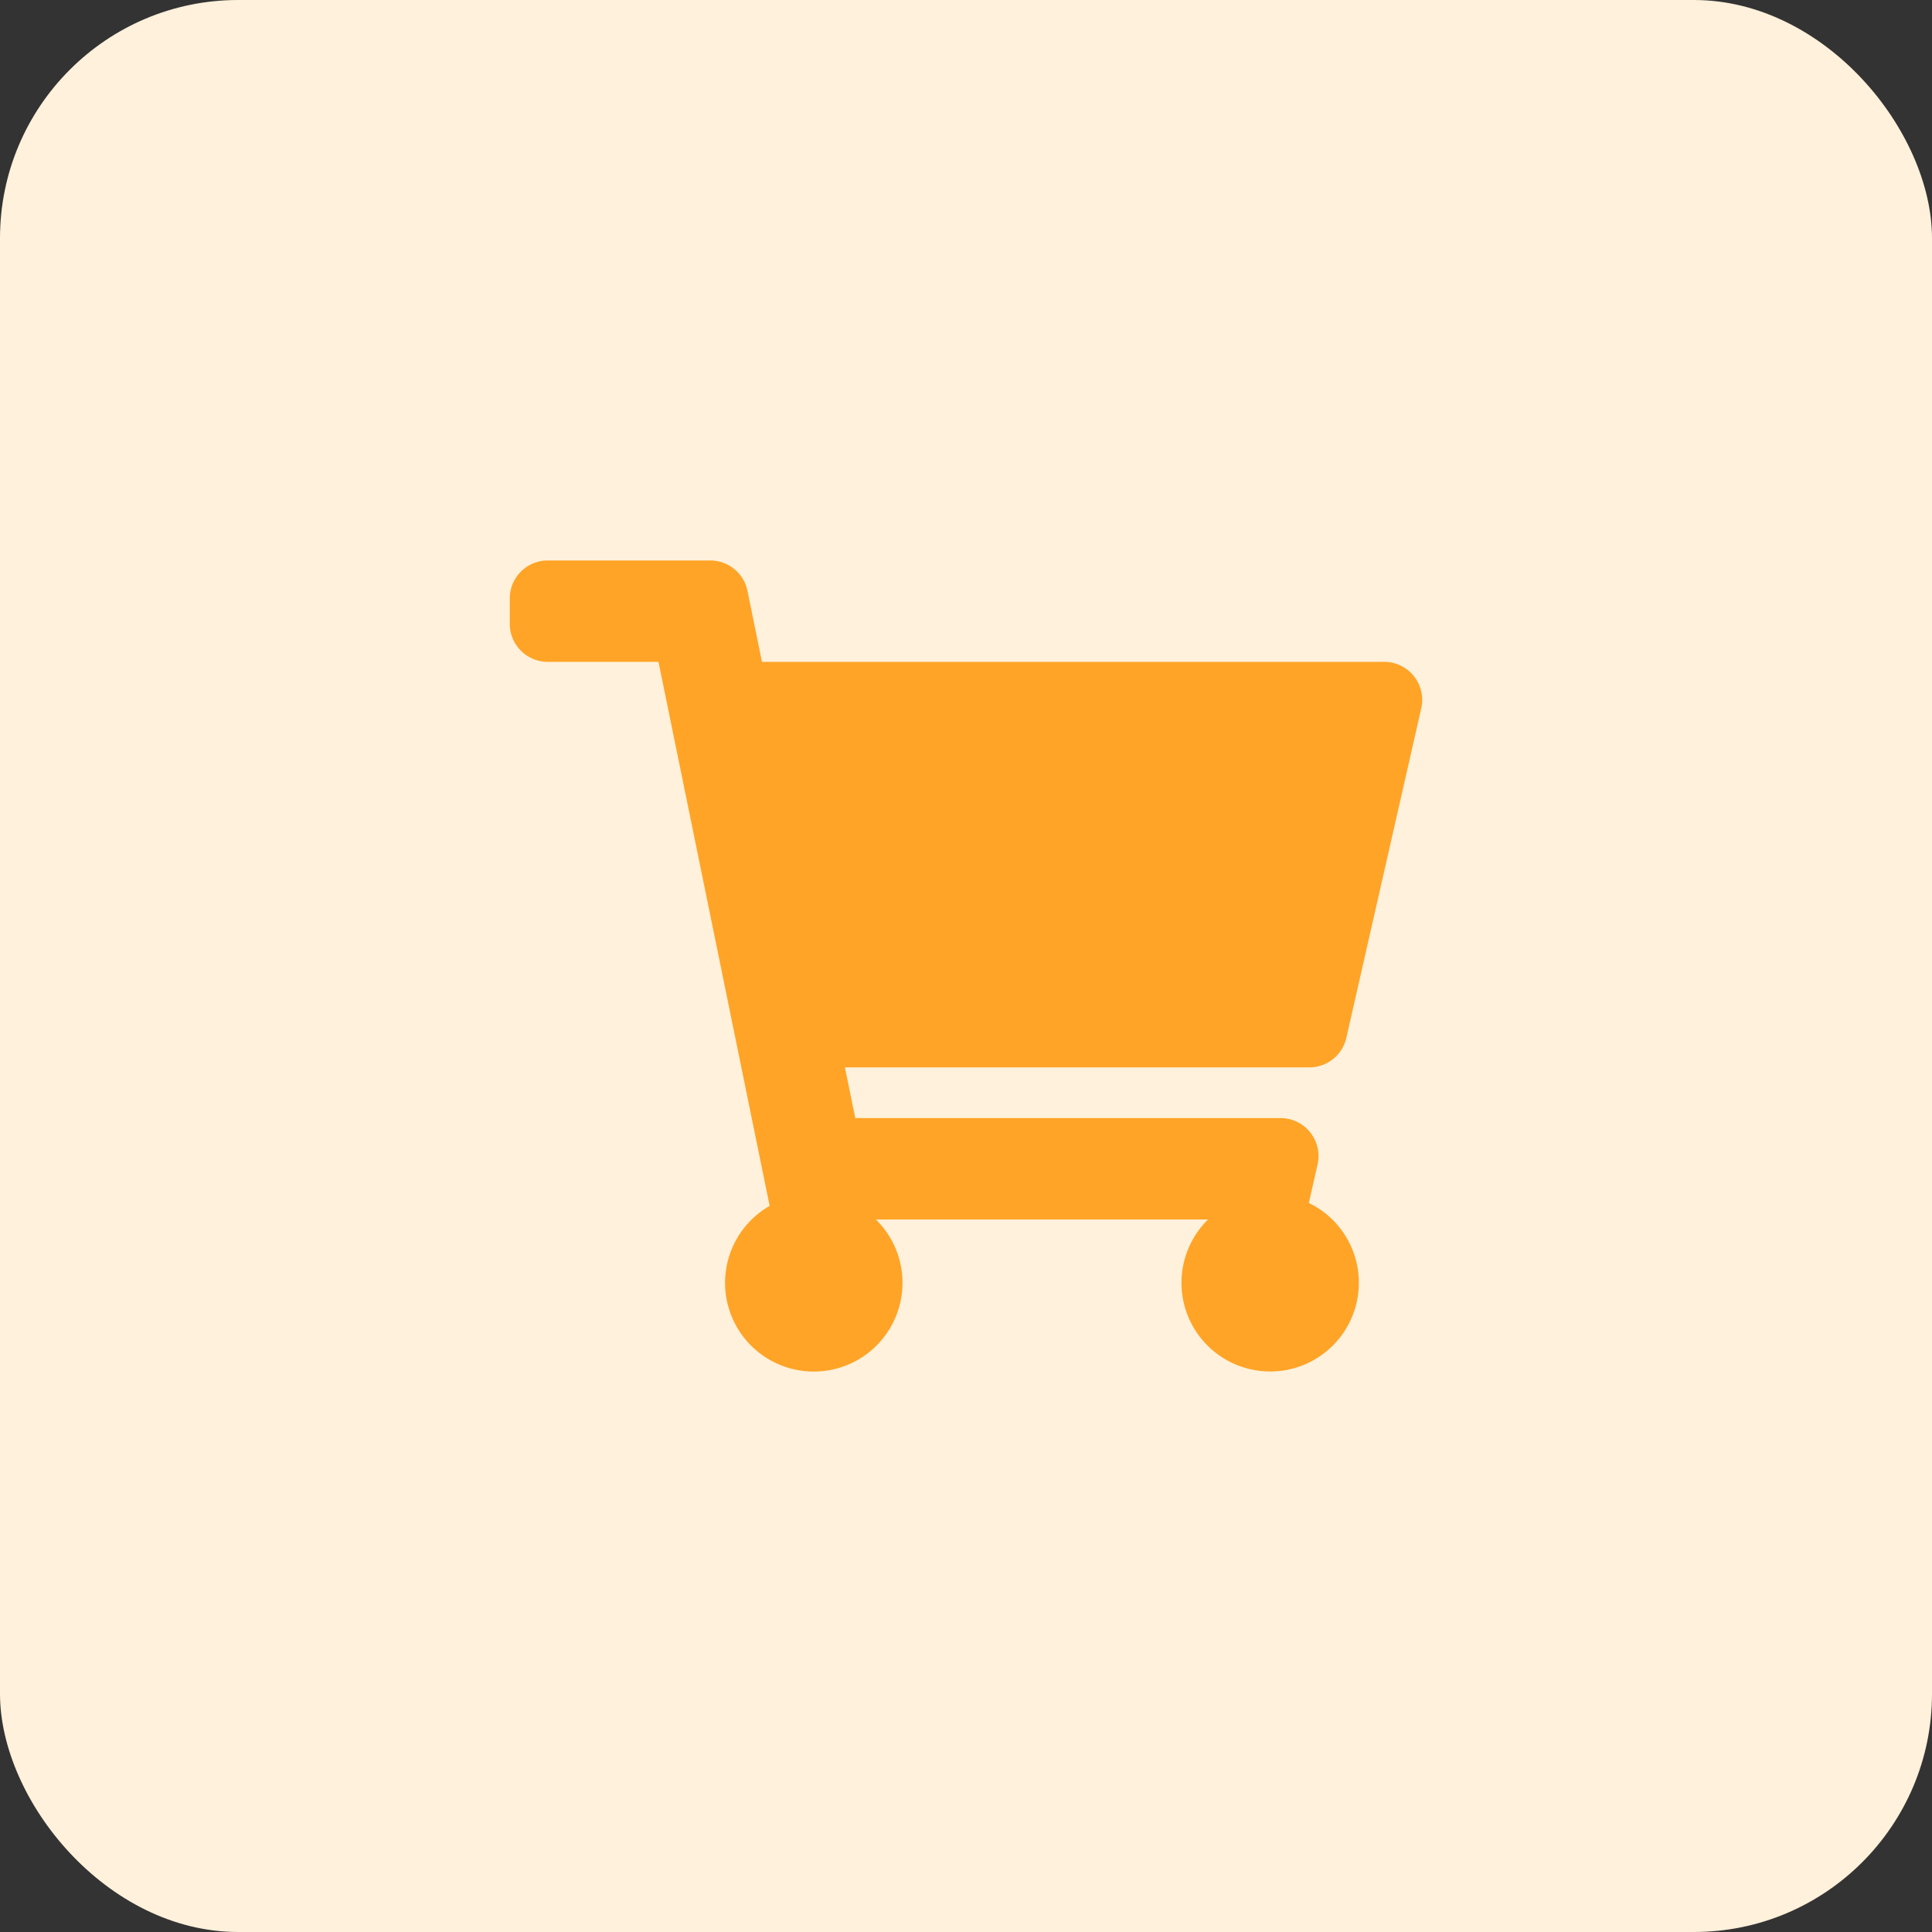 <svg xmlns="http://www.w3.org/2000/svg" width="73" height="73" viewBox="0 0 73 73">
  <rect x="0" y="0" width="73" height="73" fill="#333333" stroke="none"/>
  <g id="Gruppe_167" data-name="Gruppe 167" transform="translate(-711 -1439)">
    <rect id="Rechteck_36" data-name="Rechteck 36" width="73" height="73" rx="9" transform="translate(711 1439)" fill="#fff1db"/>
    <path id="Icon_awesome-shopping-cart" data-name="Icon awesome-shopping-cart" d="M31.61,18.035,34.44,5.586a1.437,1.437,0,0,0-1.4-1.755H9.529L8.981,1.149A1.436,1.436,0,0,0,7.573,0H1.437A1.436,1.436,0,0,0,0,1.437v.958A1.436,1.436,0,0,0,1.437,3.831H5.619l4.2,20.556a3.352,3.352,0,1,0,4.013.513H26.385a3.351,3.351,0,1,0,3.807-.623l.33-1.453a1.437,1.437,0,0,0-1.4-1.755H13.055l-.392-1.915H30.209A1.436,1.436,0,0,0,31.61,18.035Z" transform="translate(730.262 1460.177)" fill="#ffa427"/>
  </g>
</svg>
